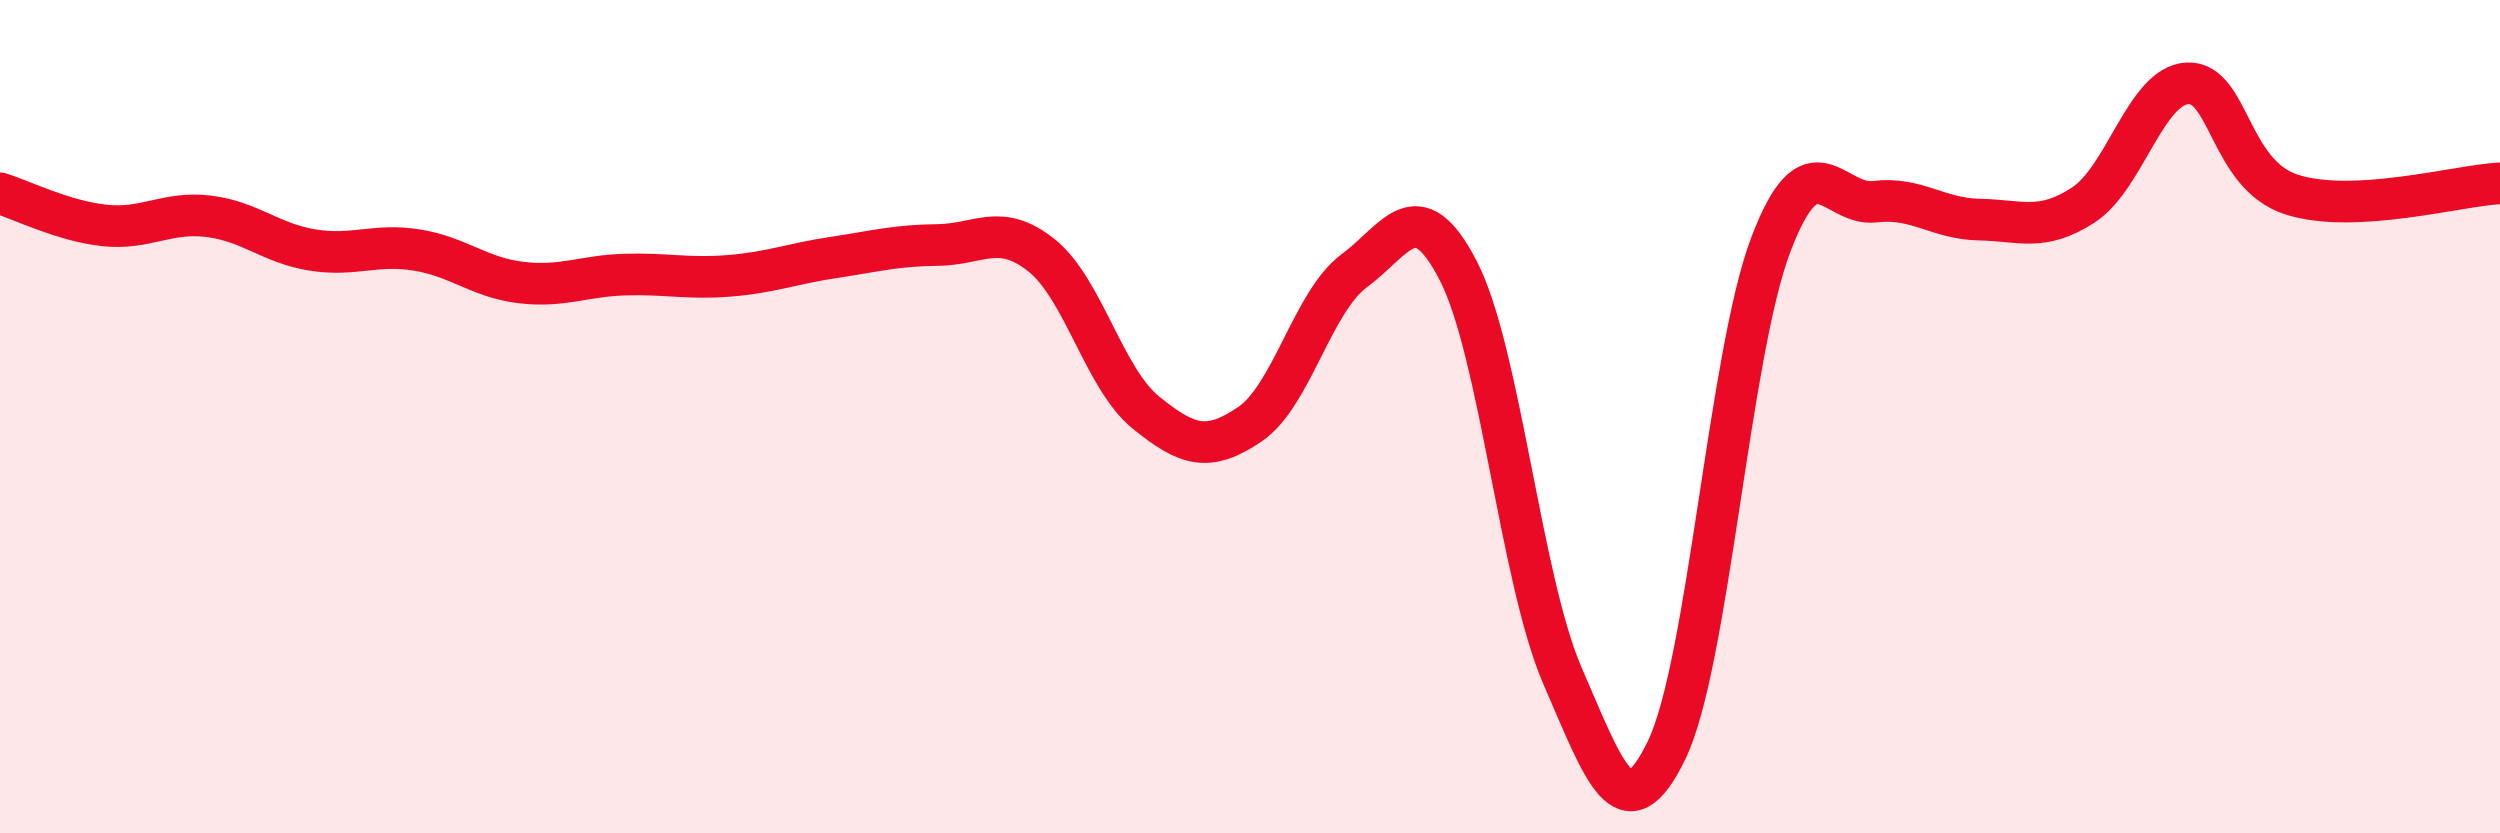 
    <svg width="60" height="20" viewBox="0 0 60 20" xmlns="http://www.w3.org/2000/svg">
      <path
        d="M 0,4.64 C 0.5,4.79 1.5,5.3 2.5,5.41 C 3.5,5.52 4,5.07 5,5.19 C 6,5.31 6.5,5.84 7.5,6 C 8.5,6.16 9,5.84 10,6 C 11,6.16 11.5,6.66 12.5,6.78 C 13.5,6.9 14,6.62 15,6.59 C 16,6.56 16.5,6.7 17.5,6.62 C 18.5,6.54 19,6.33 20,6.18 C 21,6.03 21.5,5.89 22.5,5.88 C 23.5,5.87 24,5.33 25,6.13 C 26,6.93 26.5,9.09 27.5,9.9 C 28.5,10.71 29,10.86 30,10.18 C 31,9.5 31.5,7.24 32.5,6.5 C 33.5,5.76 34,4.56 35,6.5 C 36,8.44 36.5,13.92 37.5,16.22 C 38.5,18.52 39,20.07 40,18 C 41,15.93 41.5,8.5 42.5,5.87 C 43.5,3.24 44,4.96 45,4.84 C 46,4.72 46.5,5.25 47.5,5.27 C 48.5,5.29 49,5.57 50,4.92 C 51,4.27 51.5,2.05 52.5,2 C 53.5,1.95 53.5,4.19 55,4.67 C 56.5,5.15 59,4.45 60,4.4L60 20L0 20Z"
        fill="#EB0A25"
        opacity="0.1"
        stroke-linecap="round"
        stroke-linejoin="round"
      />
      <path
        d="M 0,4.64 C 0.5,4.79 1.5,5.3 2.5,5.41 C 3.5,5.52 4,5.07 5,5.19 C 6,5.31 6.5,5.84 7.5,6 C 8.5,6.16 9,5.84 10,6 C 11,6.16 11.5,6.66 12.5,6.78 C 13.5,6.9 14,6.62 15,6.59 C 16,6.56 16.5,6.7 17.5,6.62 C 18.5,6.54 19,6.33 20,6.18 C 21,6.03 21.5,5.89 22.5,5.88 C 23.5,5.87 24,5.33 25,6.13 C 26,6.93 26.5,9.09 27.5,9.9 C 28.5,10.71 29,10.86 30,10.18 C 31,9.5 31.5,7.24 32.5,6.5 C 33.5,5.76 34,4.56 35,6.5 C 36,8.44 36.5,13.92 37.5,16.22 C 38.5,18.52 39,20.07 40,18 C 41,15.93 41.5,8.5 42.5,5.87 C 43.5,3.24 44,4.96 45,4.84 C 46,4.72 46.5,5.25 47.5,5.27 C 48.5,5.29 49,5.57 50,4.92 C 51,4.27 51.5,2.05 52.5,2 C 53.5,1.95 53.5,4.19 55,4.67 C 56.5,5.15 59,4.45 60,4.4"
        stroke="#EB0A25"
        stroke-width="1"
        fill="none"
        stroke-linecap="round"
        stroke-linejoin="round"
      />
    </svg>
  